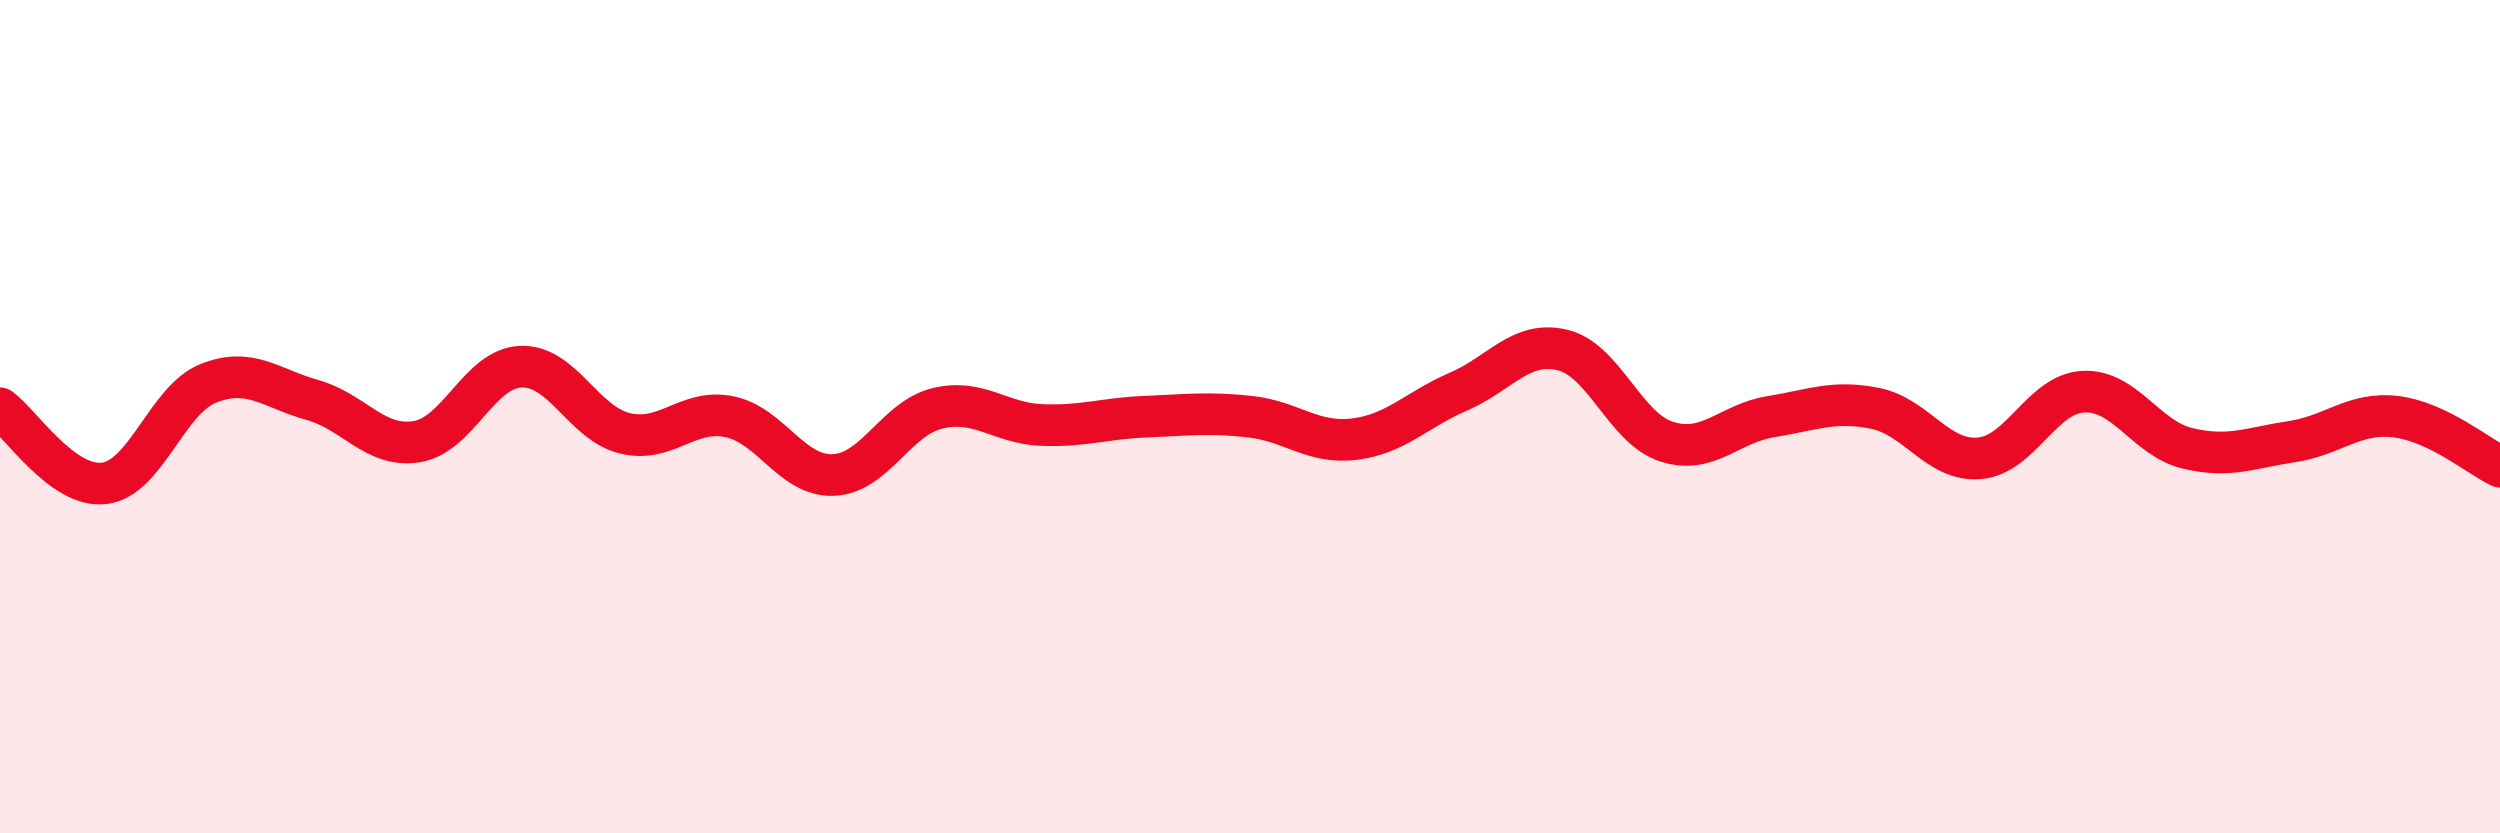 
    <svg width="60" height="20" viewBox="0 0 60 20" xmlns="http://www.w3.org/2000/svg">
      <path
        d="M 0,9.8 C 0.5,10.16 1.5,11.72 2.5,11.6 C 3.5,11.48 4,9.6 5,9.2 C 6,8.8 6.5,9.32 7.5,9.6 C 8.5,9.88 9,10.76 10,10.6 C 11,10.44 11.5,8.84 12.5,8.8 C 13.5,8.76 14,10.16 15,10.4 C 16,10.64 16.5,9.8 17.5,10 C 18.5,10.2 19,11.44 20,11.4 C 21,11.36 21.5,10.04 22.5,9.8 C 23.5,9.56 24,10.16 25,10.2 C 26,10.24 26.5,10.04 27.5,10 C 28.5,9.96 29,9.89 30,10 C 31,10.11 31.5,10.66 32.5,10.54 C 33.5,10.42 34,9.83 35,9.4 C 36,8.97 36.5,8.16 37.5,8.4 C 38.5,8.64 39,10.28 40,10.6 C 41,10.92 41.5,10.16 42.5,10 C 43.5,9.84 44,9.6 45,9.8 C 46,10 46.5,11.08 47.5,11 C 48.5,10.92 49,9.45 50,9.4 C 51,9.35 51.5,10.52 52.5,10.76 C 53.5,11 54,10.75 55,10.6 C 56,10.45 56.5,9.88 57.5,10 C 58.5,10.12 59.5,10.96 60,11.2L60 20L0 20Z"
        fill="#EB0A25"
        opacity="0.1"
        stroke-linecap="round"
        stroke-linejoin="round"
      />
      <path
        d="M 0,9.8 C 0.5,10.16 1.5,11.72 2.5,11.6 C 3.5,11.48 4,9.6 5,9.2 C 6,8.8 6.5,9.32 7.5,9.6 C 8.5,9.88 9,10.76 10,10.6 C 11,10.44 11.5,8.84 12.5,8.8 C 13.5,8.76 14,10.16 15,10.4 C 16,10.64 16.5,9.8 17.5,10 C 18.5,10.2 19,11.44 20,11.4 C 21,11.36 21.5,10.04 22.5,9.8 C 23.5,9.56 24,10.16 25,10.2 C 26,10.24 26.5,10.04 27.5,10 C 28.5,9.96 29,9.89 30,10 C 31,10.11 31.5,10.66 32.5,10.54 C 33.5,10.42 34,9.83 35,9.4 C 36,8.97 36.5,8.16 37.5,8.4 C 38.5,8.64 39,10.28 40,10.6 C 41,10.92 41.5,10.16 42.5,10 C 43.5,9.84 44,9.6 45,9.8 C 46,10 46.5,11.08 47.5,11 C 48.5,10.92 49,9.45 50,9.4 C 51,9.35 51.5,10.52 52.5,10.76 C 53.5,11 54,10.75 55,10.6 C 56,10.45 56.5,9.88 57.5,10 C 58.5,10.12 59.5,10.96 60,11.2"
        stroke="#EB0A25"
        stroke-width="1"
        fill="none"
        stroke-linecap="round"
        stroke-linejoin="round"
      />
    </svg>
  